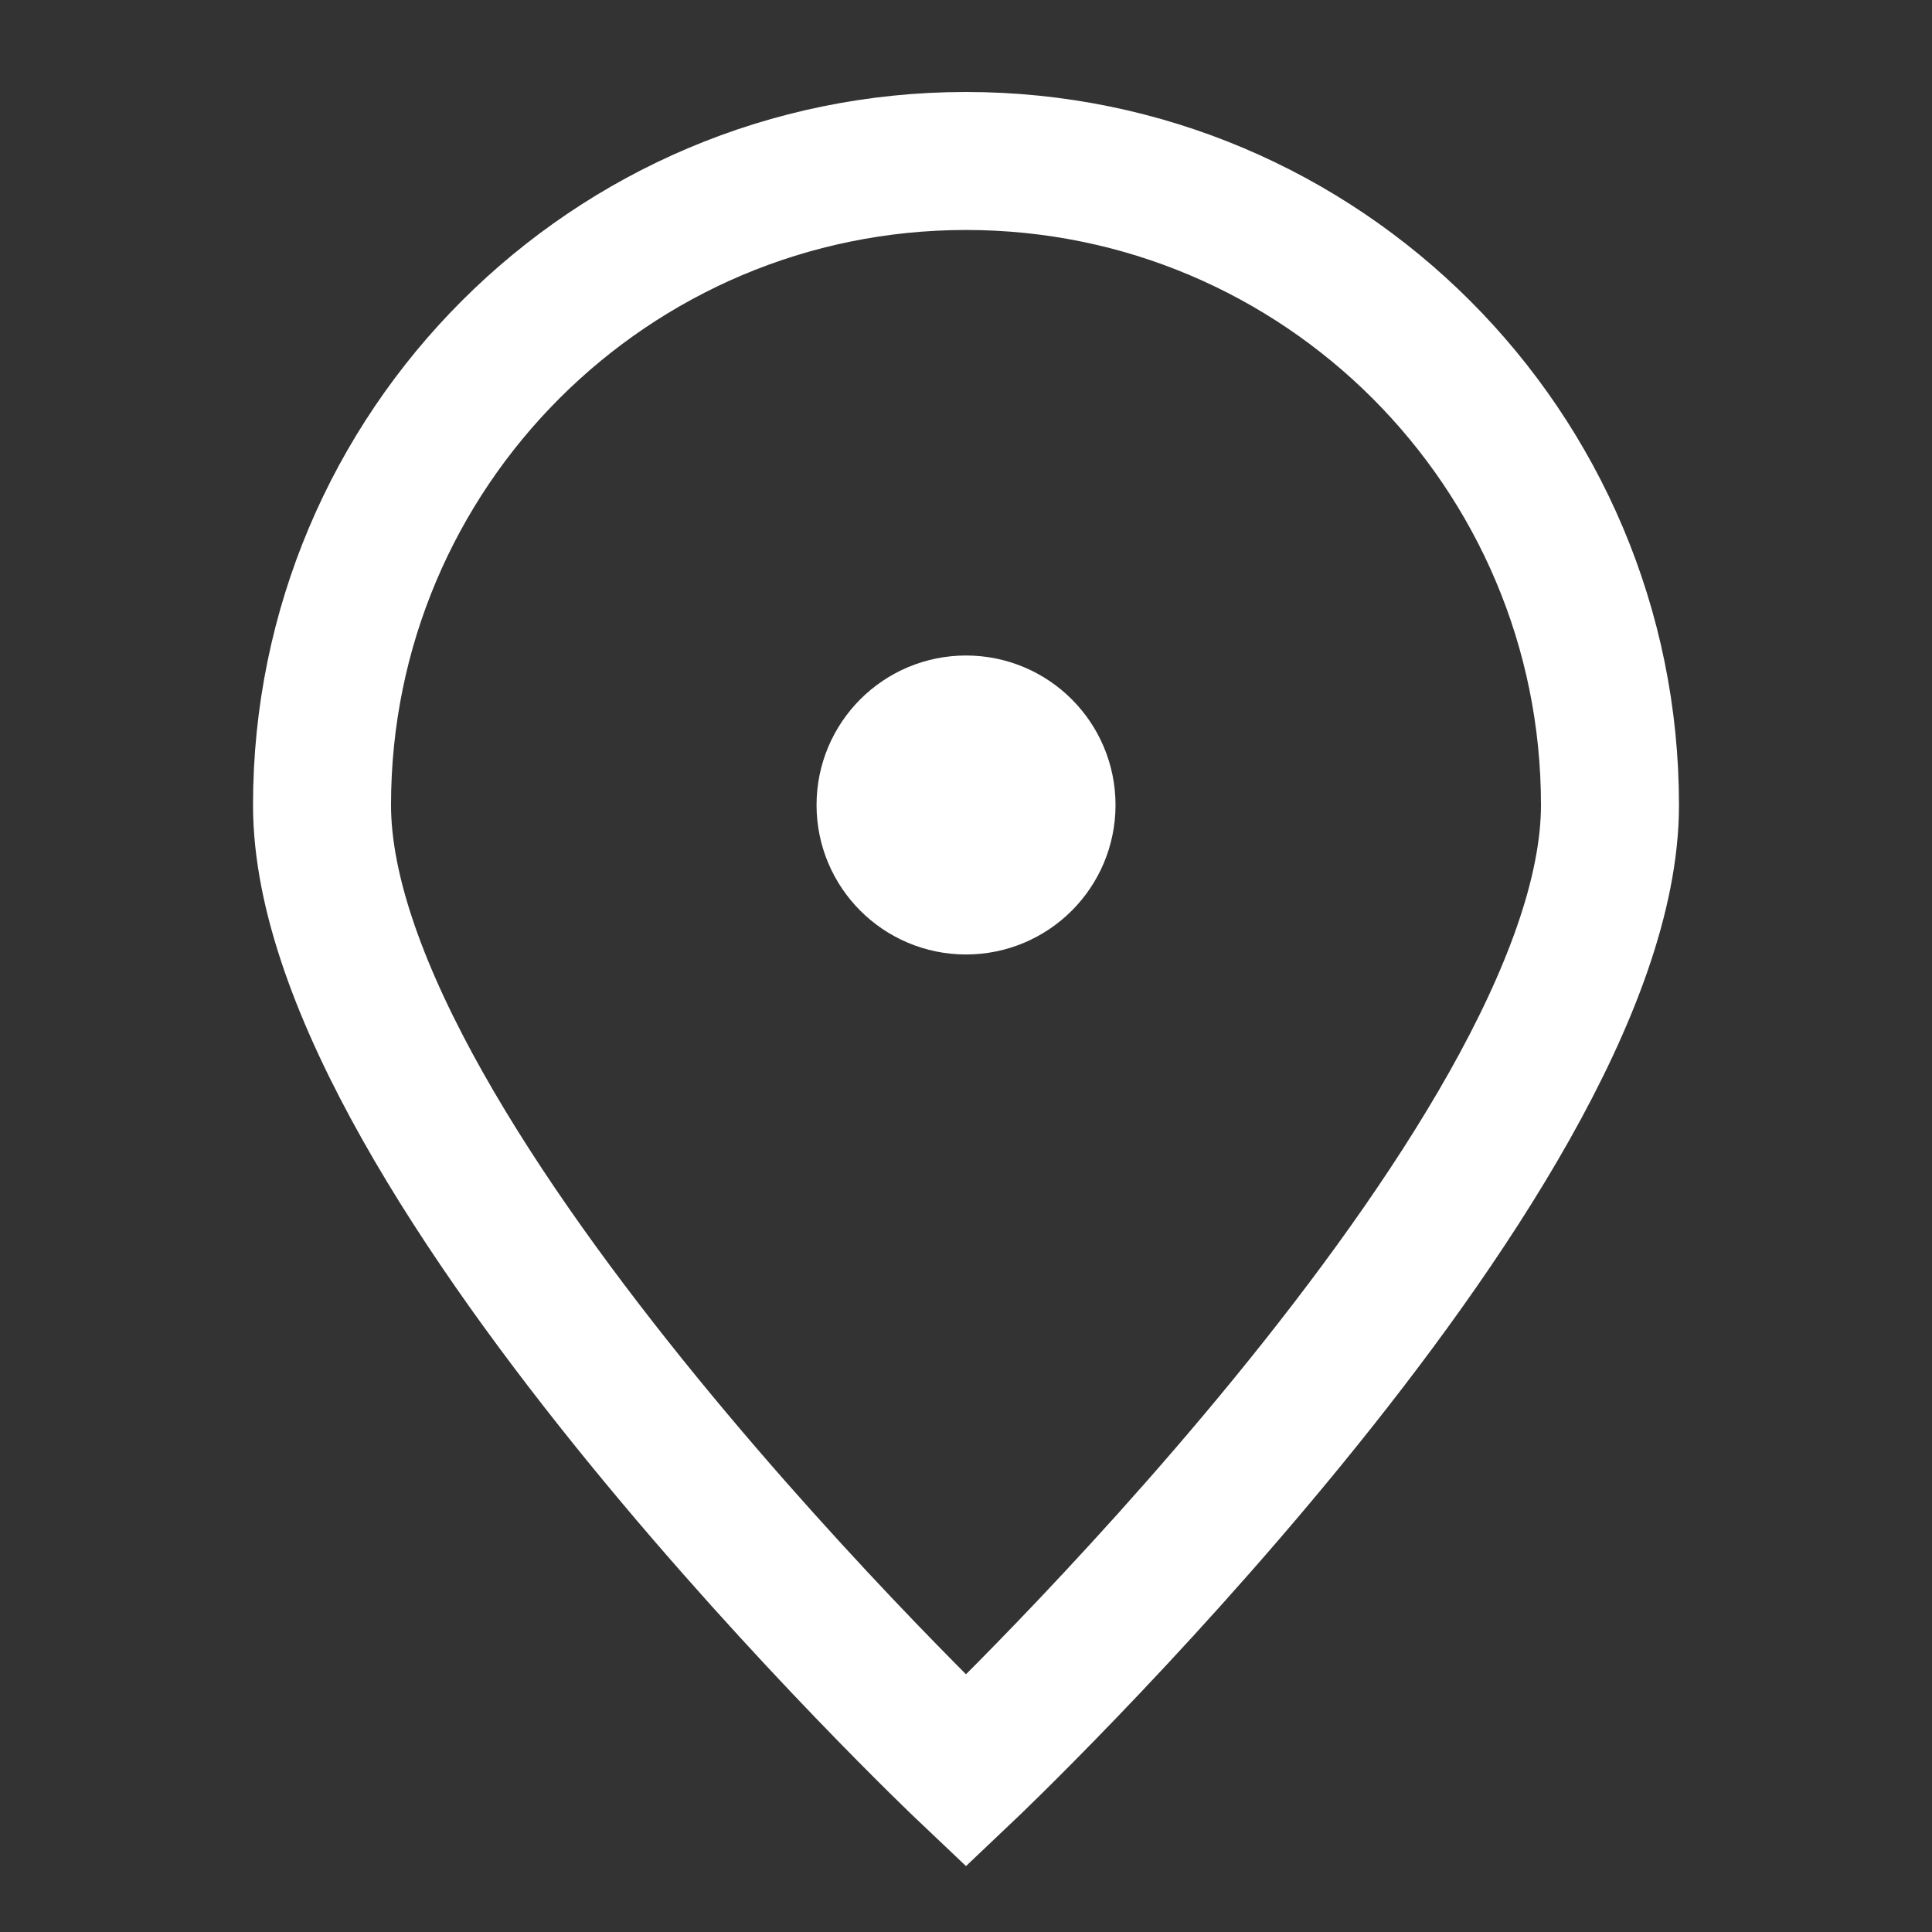 <?xml version="1.0" encoding="UTF-8"?> <svg xmlns="http://www.w3.org/2000/svg" width="28" height="28" viewBox="0 0 28 28" fill="none"><rect x="0" y="0" width="28" height="28" fill="#333333" stroke="none"/><path d="M23.333 11.667C23.333 16.822 14 25.667 14 25.667C14 25.667 4.667 16.822 4.667 11.667C4.667 6.512 8.845 2.333 14 2.333C19.154 2.333 23.333 6.512 23.333 11.667Z" stroke="white" stroke-width="2"></path><path d="M14 12.833C14.645 12.833 15.167 12.311 15.167 11.667C15.167 11.022 14.645 10.5 14 10.5C13.356 10.5 12.834 11.022 12.834 11.667C12.834 12.311 13.356 12.833 14 12.833Z" fill="white" stroke="white" stroke-width="2" stroke-linecap="round" stroke-linejoin="round"></path></svg> 